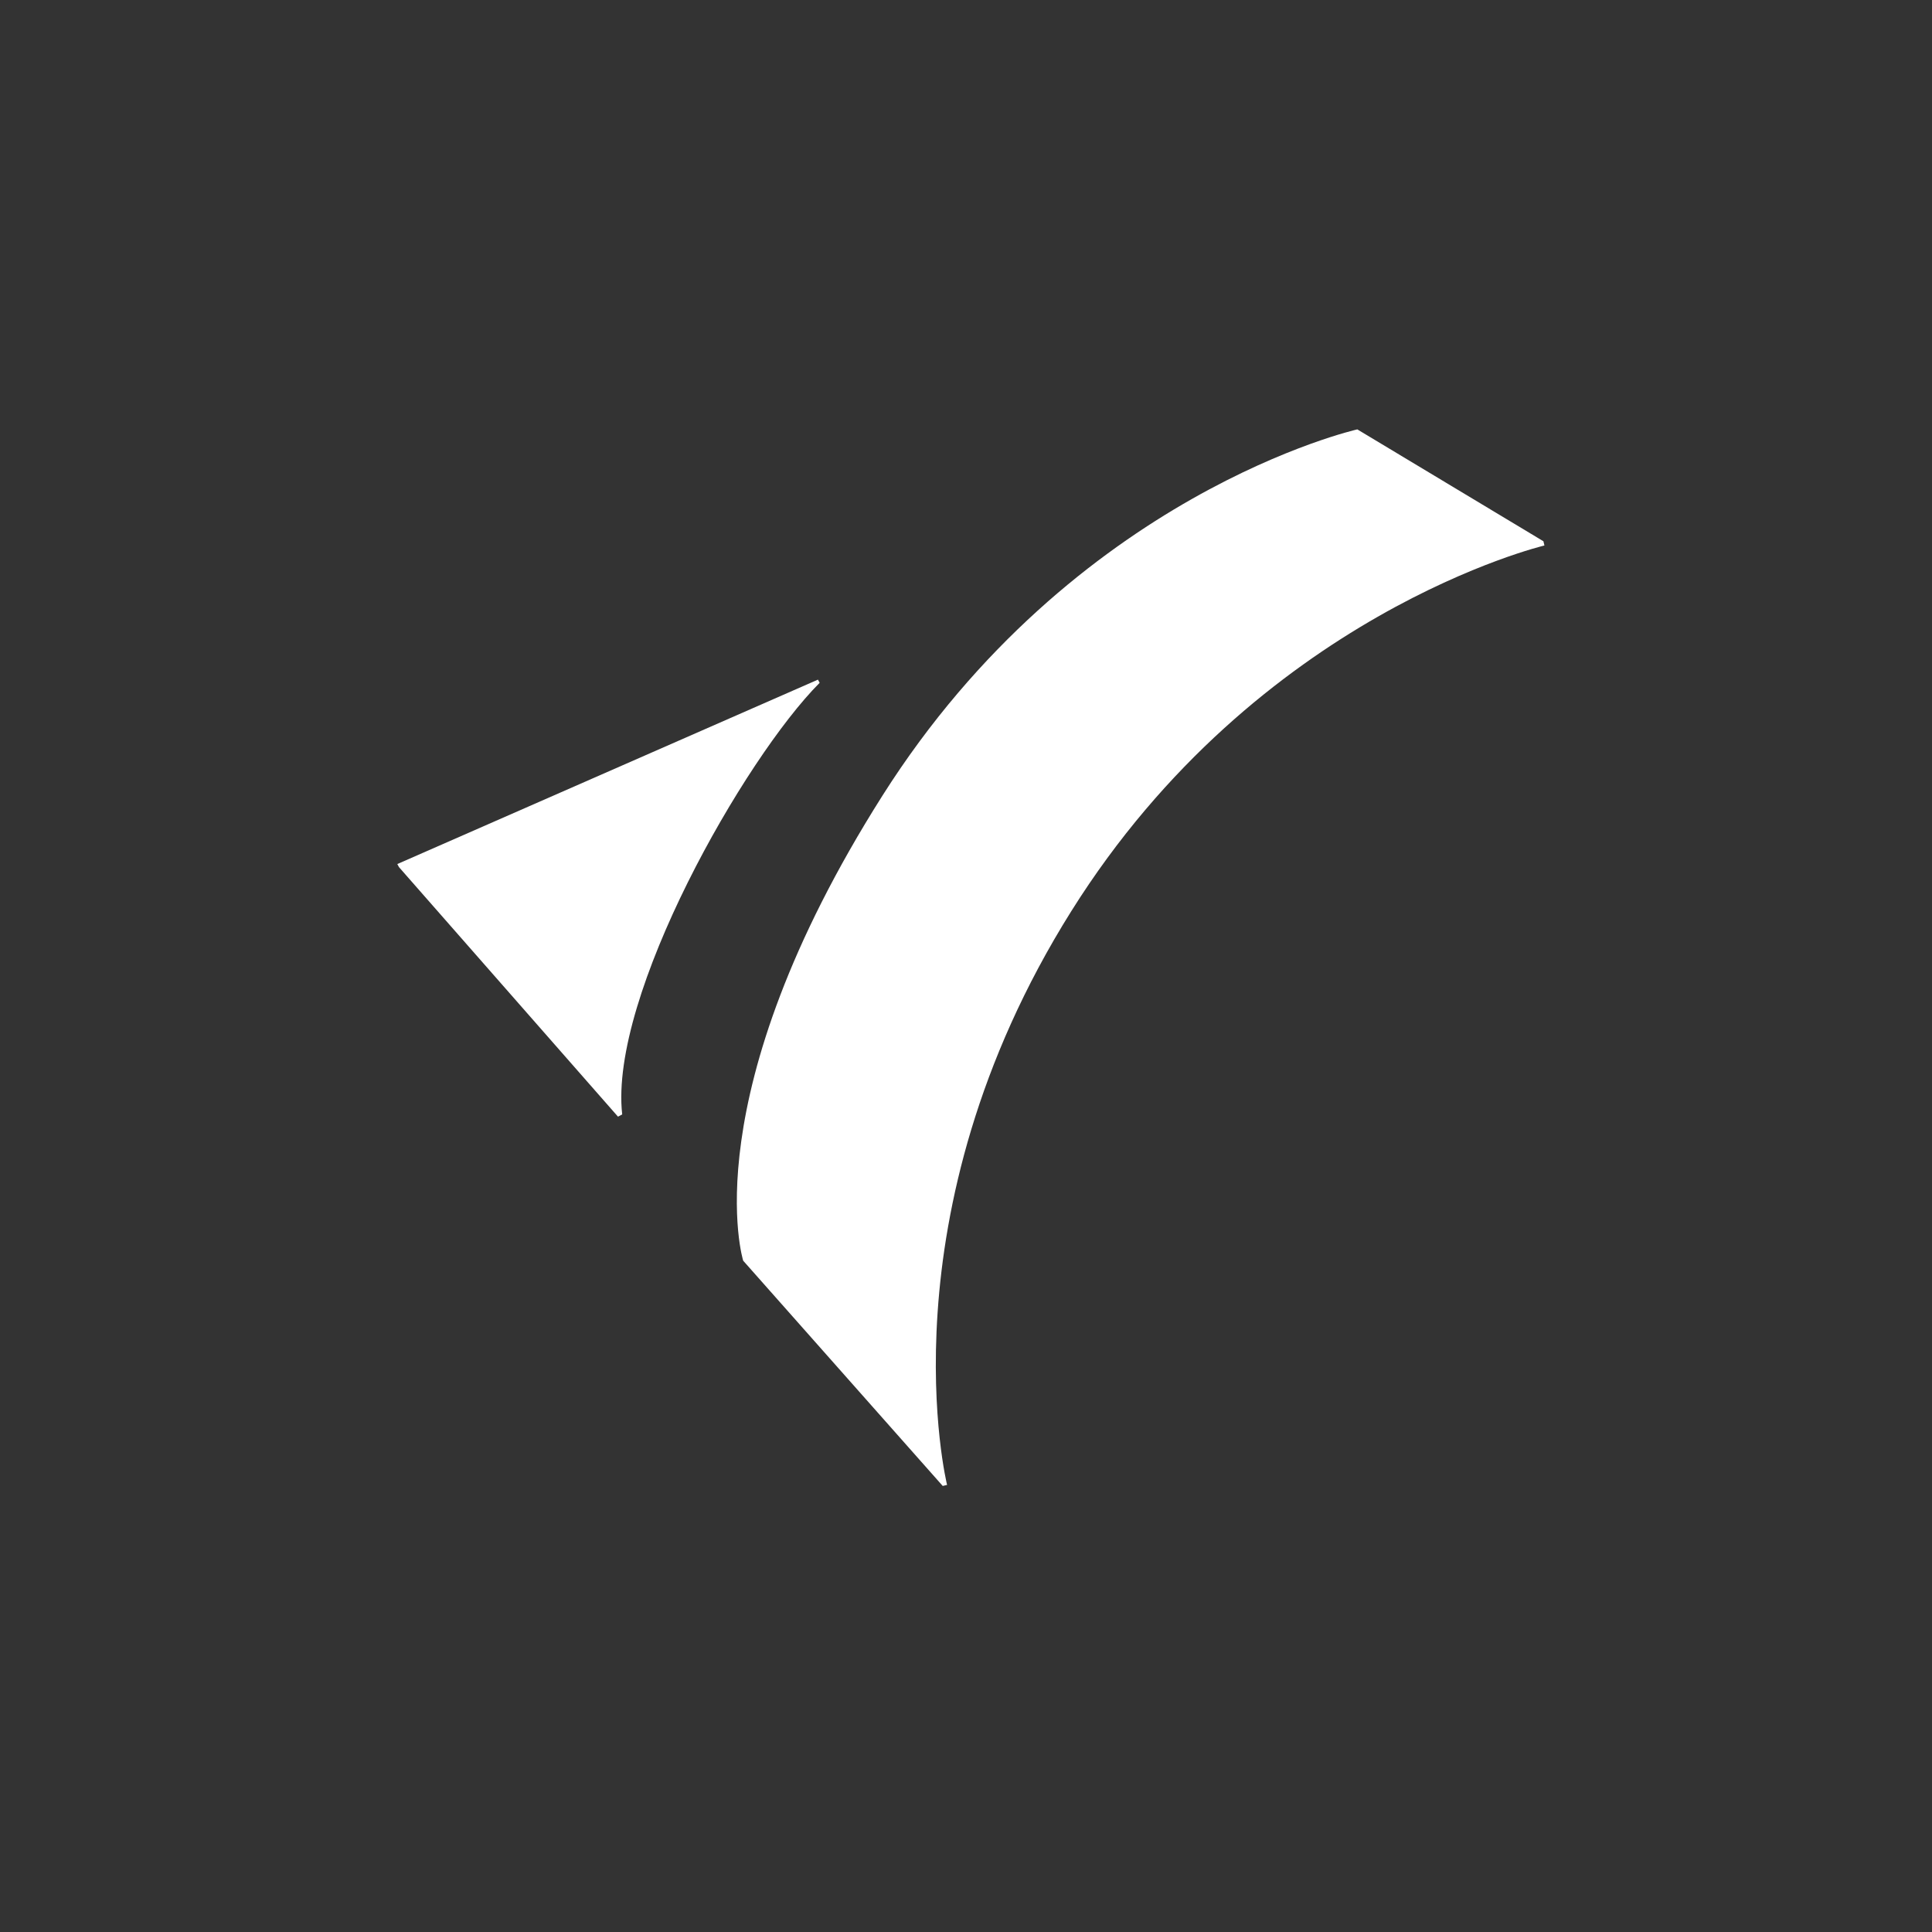 <svg width="64" height="64" viewBox="0 0 64 64" fill="none" xmlns="http://www.w3.org/2000/svg">
<rect x="0" y="0" width="64" height="64" fill="#333333" stroke="none"/>
<path d="M13.161 28.623L13.216 28.724L20.472 36.991L20.611 36.916C20.172 32.99 24.662 25.116 27.152 22.619L27.095 22.514L13.161 28.623Z" fill="white"/>
<path d="M31.229 49.224L24.619 41.762C24.619 41.762 22.91 36.338 29.235 26.352C35.585 16.334 44.963 14.224 44.963 14.224L51.128 17.93L51.161 18.07C51.161 18.07 41.671 20.321 35.487 30.185C29.167 40.263 31.373 49.19 31.373 49.19L31.229 49.224Z" fill="white"/>
</svg>
